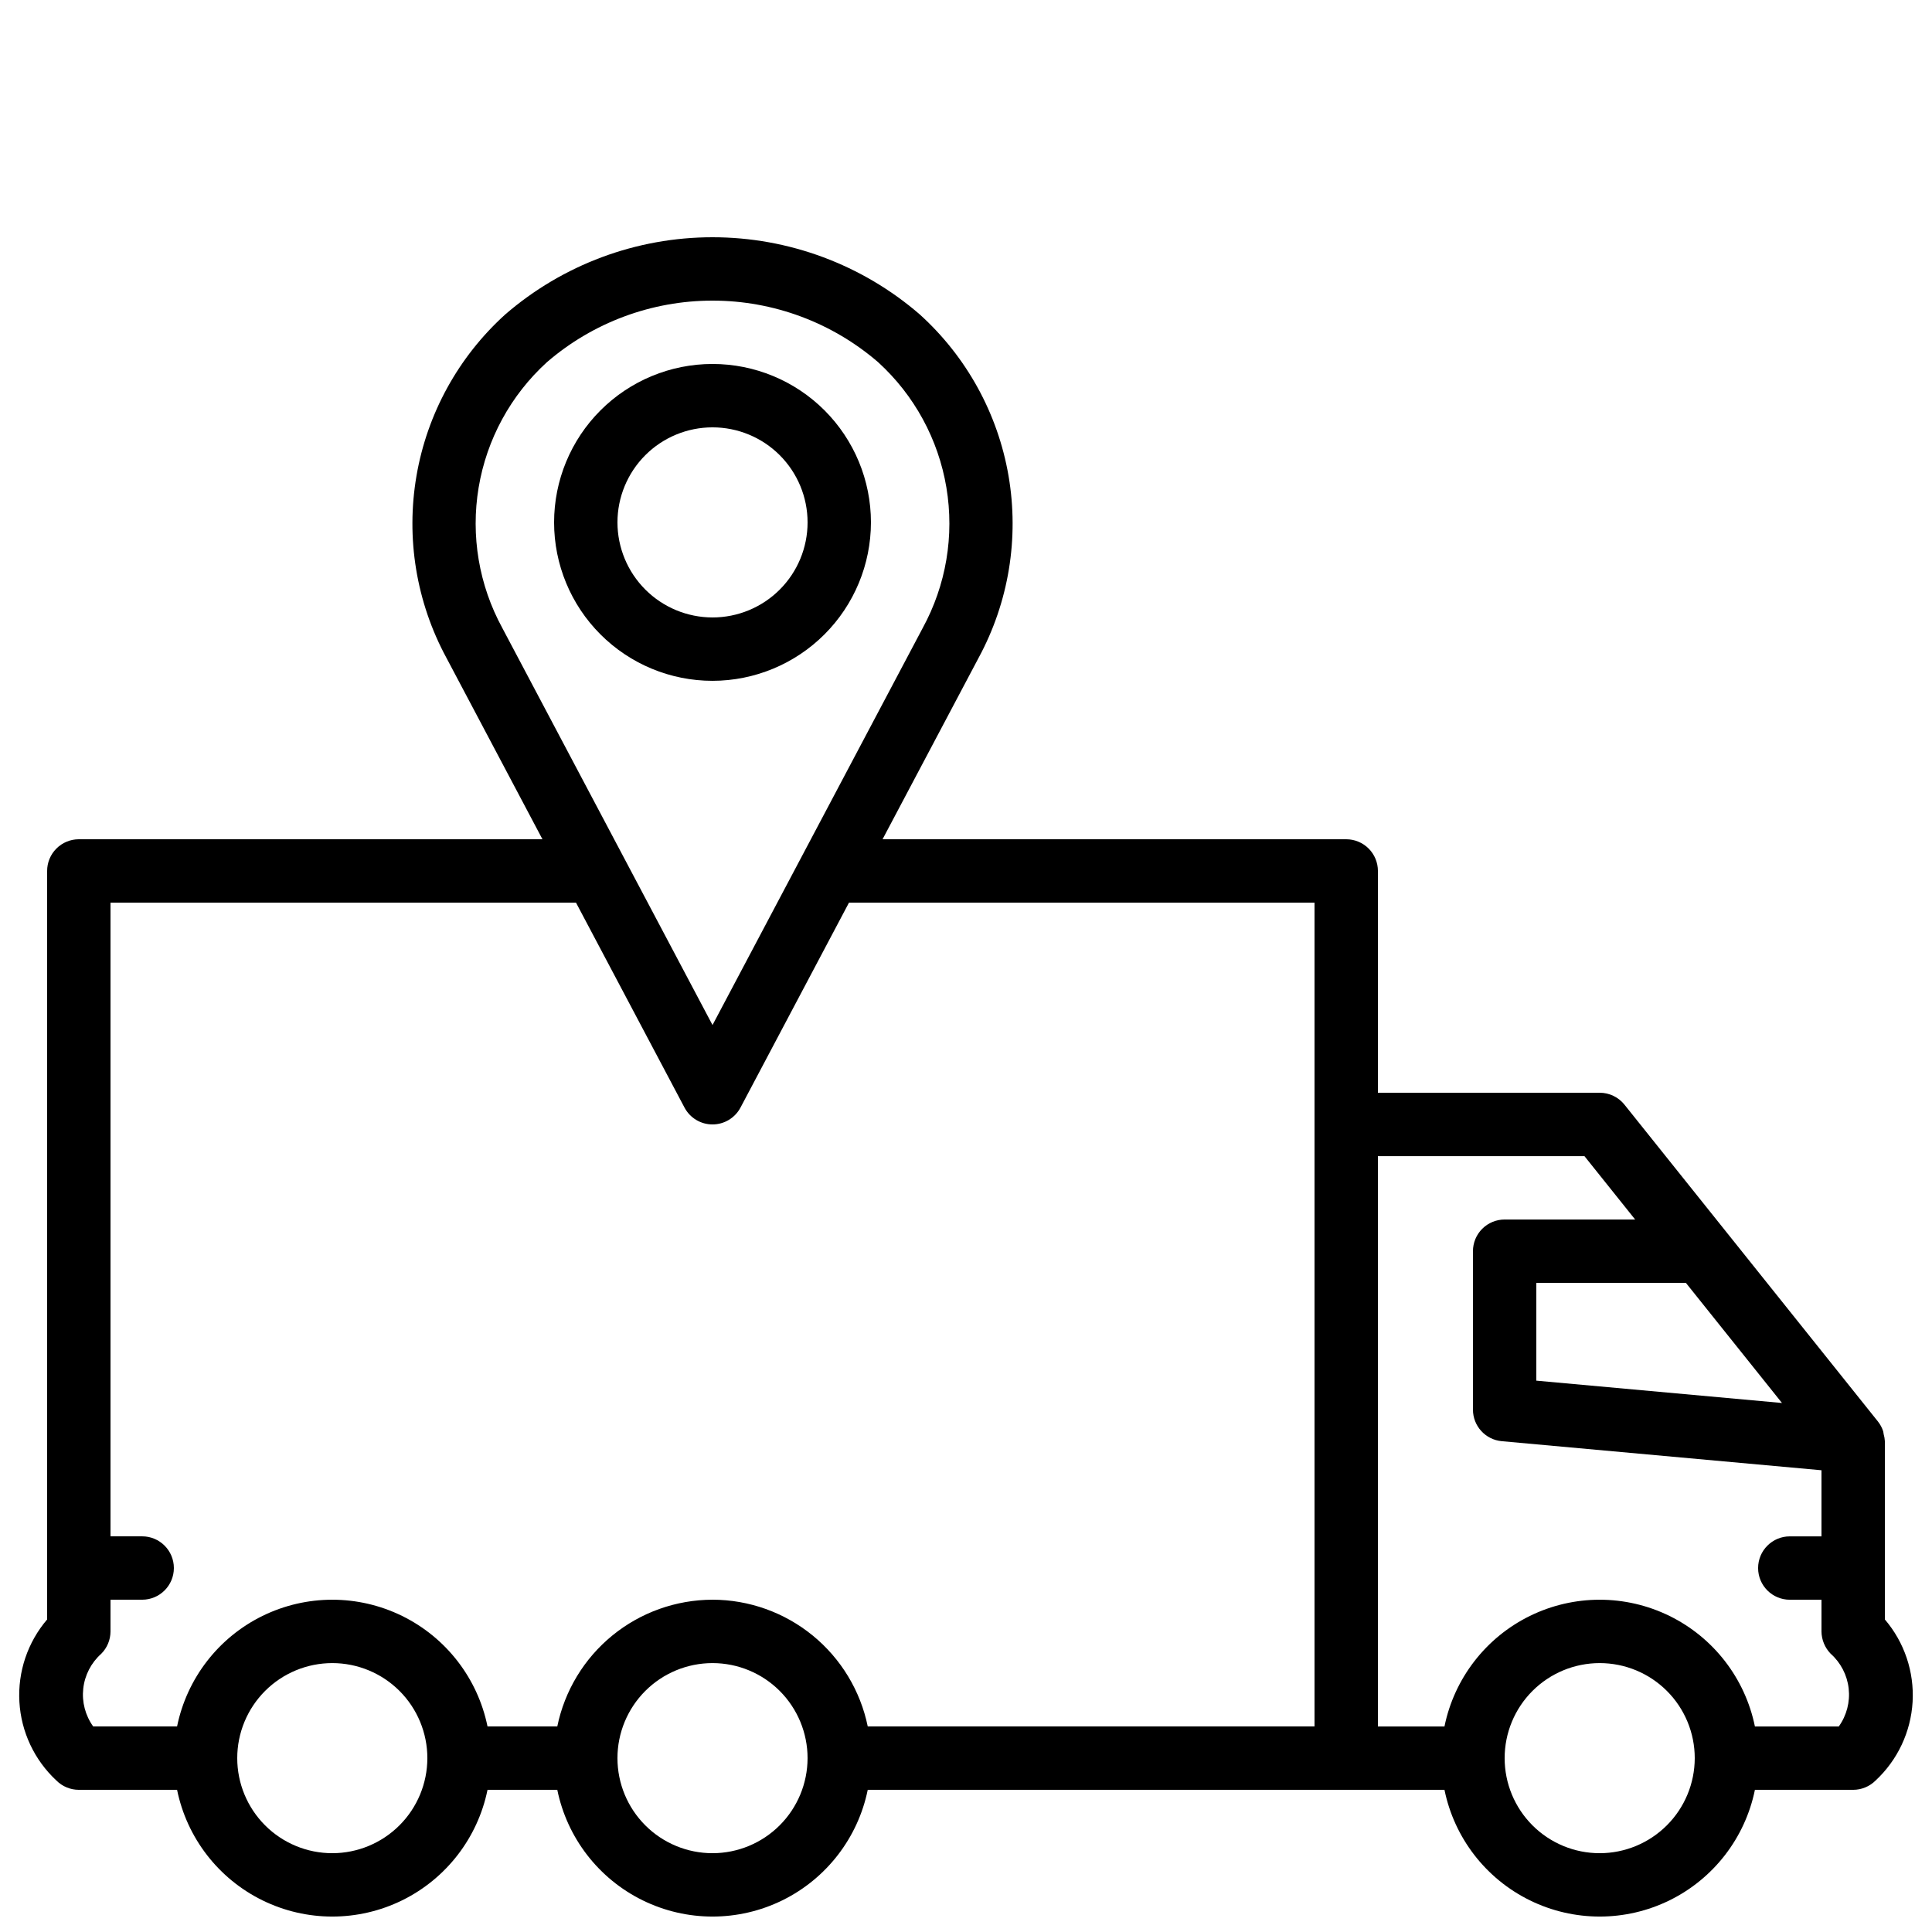 <?xml version="1.0" encoding="UTF-8"?>
<!-- Uploaded to: SVG Repo, www.svgrepo.com, Generator: SVG Repo Mixer Tools -->
<svg width="800px" height="800px" version="1.1" viewBox="144 144 512 512" xmlns="http://www.w3.org/2000/svg">
 <defs>
  <clipPath id="a">
   <path d="m149 206h502v445.9h-502z"/>
  </clipPath>
 </defs>
 <g clip-path="url(#a)">
  <path d="m643.51 573.17v-47.219c-0.035-0.641-0.145-1.281-0.324-1.898-0.059-0.25-0.047-0.52-0.129-0.762-0.305-0.934-0.773-1.809-1.387-2.582l-67.176-83.969h0.004c-1.598-1.992-4.008-3.152-6.562-3.152h-58.777v-58.777c0-2.227-0.883-4.363-2.457-5.938-1.574-1.574-3.711-2.461-5.938-2.461h-122.88l25.473-48.113c7.965-14.727 10.75-31.699 7.914-48.199-2.836-16.5-11.129-31.57-23.551-42.797-15.254-13.18-34.738-20.43-54.898-20.43-20.16 0-39.645 7.25-54.898 20.43-12.422 11.227-20.719 26.297-23.551 42.797-2.836 16.5-0.051 33.473 7.914 48.199l25.469 48.113h-122.87c-2.227 0-4.363 0.887-5.938 2.461-1.574 1.574-2.461 3.711-2.457 5.938v198.36c-5.176 6.059-7.812 13.883-7.352 21.836 0.457 7.957 3.973 15.426 9.809 20.852 1.574 1.574 3.711 2.461 5.938 2.461h26.039c2.602 12.738 10.957 23.555 22.629 29.289 11.672 5.731 25.34 5.731 37.012 0 11.672-5.734 20.031-16.551 22.633-29.289h18.492-0.004c2.602 12.738 10.957 23.555 22.629 29.289 11.672 5.731 25.344 5.731 37.012 0 11.672-5.734 20.031-16.551 22.633-29.289h152.84c2.598 12.738 10.957 23.555 22.629 29.289 11.672 5.731 25.34 5.731 37.012 0 11.672-5.734 20.027-16.551 22.629-29.289h26.039c2.227 0 4.363-0.887 5.938-2.461 5.836-5.426 9.352-12.895 9.812-20.852 0.457-7.953-2.176-15.777-7.352-21.836zm-27.266-57.363-65.102-5.918v-25.922h39.629zm-327.33-275.8c12.199-10.539 27.785-16.34 43.91-16.34s31.707 5.801 43.91 16.34c9.57 8.727 15.934 20.41 18.07 33.184 2.137 12.77-0.078 25.891-6.285 37.254l-55.695 105.2-55.695-105.2c-6.207-11.363-8.422-24.484-6.285-37.254 2.137-12.773 8.5-24.457 18.07-33.184zm-56.852 395.11c-6.68 0-13.09-2.652-17.812-7.379-4.723-4.723-7.379-11.129-7.379-17.812 0-6.68 2.656-13.086 7.379-17.812 4.723-4.723 11.133-7.375 17.812-7.375s13.086 2.652 17.812 7.375c4.723 4.727 7.379 11.133 7.379 17.812-0.008 6.68-2.664 13.082-7.387 17.805-4.723 4.723-11.125 7.379-17.805 7.387zm100.76 0c-6.68 0-13.09-2.652-17.812-7.379-4.723-4.723-7.379-11.129-7.379-17.812 0-6.68 2.656-13.086 7.379-17.812 4.723-4.723 11.133-7.375 17.812-7.375 6.68 0 13.09 2.652 17.812 7.375 4.723 4.727 7.379 11.133 7.379 17.812-0.008 6.68-2.664 13.082-7.387 17.805s-11.125 7.379-17.805 7.387zm0-67.176c-9.676 0.016-19.047 3.363-26.539 9.48-7.496 6.117-12.648 14.633-14.598 24.109h-18.488c-2.602-12.742-10.961-23.559-22.633-29.289s-25.34-5.731-37.012 0c-11.672 5.731-20.027 16.547-22.629 29.289h-22.227c-2.086-2.906-3.027-6.481-2.633-10.035 0.391-3.555 2.086-6.84 4.758-9.219 1.574-1.574 2.461-3.711 2.461-5.938v-8.398h8.395c4.641 0 8.398-3.758 8.398-8.395 0-4.637-3.758-8.398-8.398-8.398h-8.395v-167.94h123.36l28.754 54.309c1.457 2.75 4.312 4.473 7.422 4.473s5.965-1.723 7.422-4.473l28.75-54.309h123.37v218.32h-118.4c-1.949-9.477-7.106-17.992-14.598-24.109-7.492-6.117-16.867-9.465-26.539-9.48zm235.11 67.176c-6.68 0-13.086-2.652-17.812-7.379-4.723-4.723-7.375-11.129-7.375-17.812 0-6.68 2.652-13.086 7.375-17.812 4.727-4.723 11.133-7.375 17.812-7.375 6.684 0 13.09 2.652 17.812 7.375 4.727 4.727 7.379 11.133 7.379 17.812-0.008 6.68-2.664 13.082-7.387 17.805-4.723 4.723-11.125 7.379-17.805 7.387zm63.363-33.586h-22.227c-2.602-12.742-10.957-23.559-22.629-29.289s-25.34-5.731-37.012 0c-11.672 5.731-20.031 16.547-22.629 29.289h-17.645v-151.14h54.742l13.434 16.793h-34.586c-2.231 0-4.363 0.887-5.941 2.461-1.574 1.574-2.457 3.711-2.457 5.938v41.984c0 4.34 3.309 7.969 7.633 8.363l84.73 7.703v17.52h-8.395c-4.637 0-8.398 3.762-8.398 8.398 0 4.637 3.762 8.395 8.398 8.395h8.398v8.398h-0.004c0.023 2.199 0.887 4.305 2.414 5.887 2.684 2.379 4.394 5.668 4.793 9.234 0.402 3.566-0.531 7.152-2.621 10.07z"/>
 </g>
 <path d="m374.81 282.44c0-11.133-4.426-21.812-12.297-29.688-7.875-7.871-18.555-12.297-29.688-12.297-11.137 0-21.812 4.426-29.688 12.297-7.875 7.875-12.297 18.555-12.297 29.688 0 11.137 4.422 21.816 12.297 29.688 7.875 7.875 18.551 12.297 29.688 12.297 11.129-0.012 21.801-4.438 29.672-12.309 7.871-7.871 12.301-18.543 12.312-29.676zm-67.176 0c0-6.68 2.656-13.086 7.379-17.812 4.723-4.723 11.133-7.375 17.812-7.375 6.68 0 13.09 2.652 17.812 7.375 4.723 4.727 7.379 11.133 7.379 17.812 0 6.684-2.656 13.09-7.379 17.812-4.723 4.727-11.133 7.379-17.812 7.379-6.68-0.008-13.082-2.664-17.805-7.387-4.723-4.723-7.379-11.125-7.387-17.805z"/>
</svg>